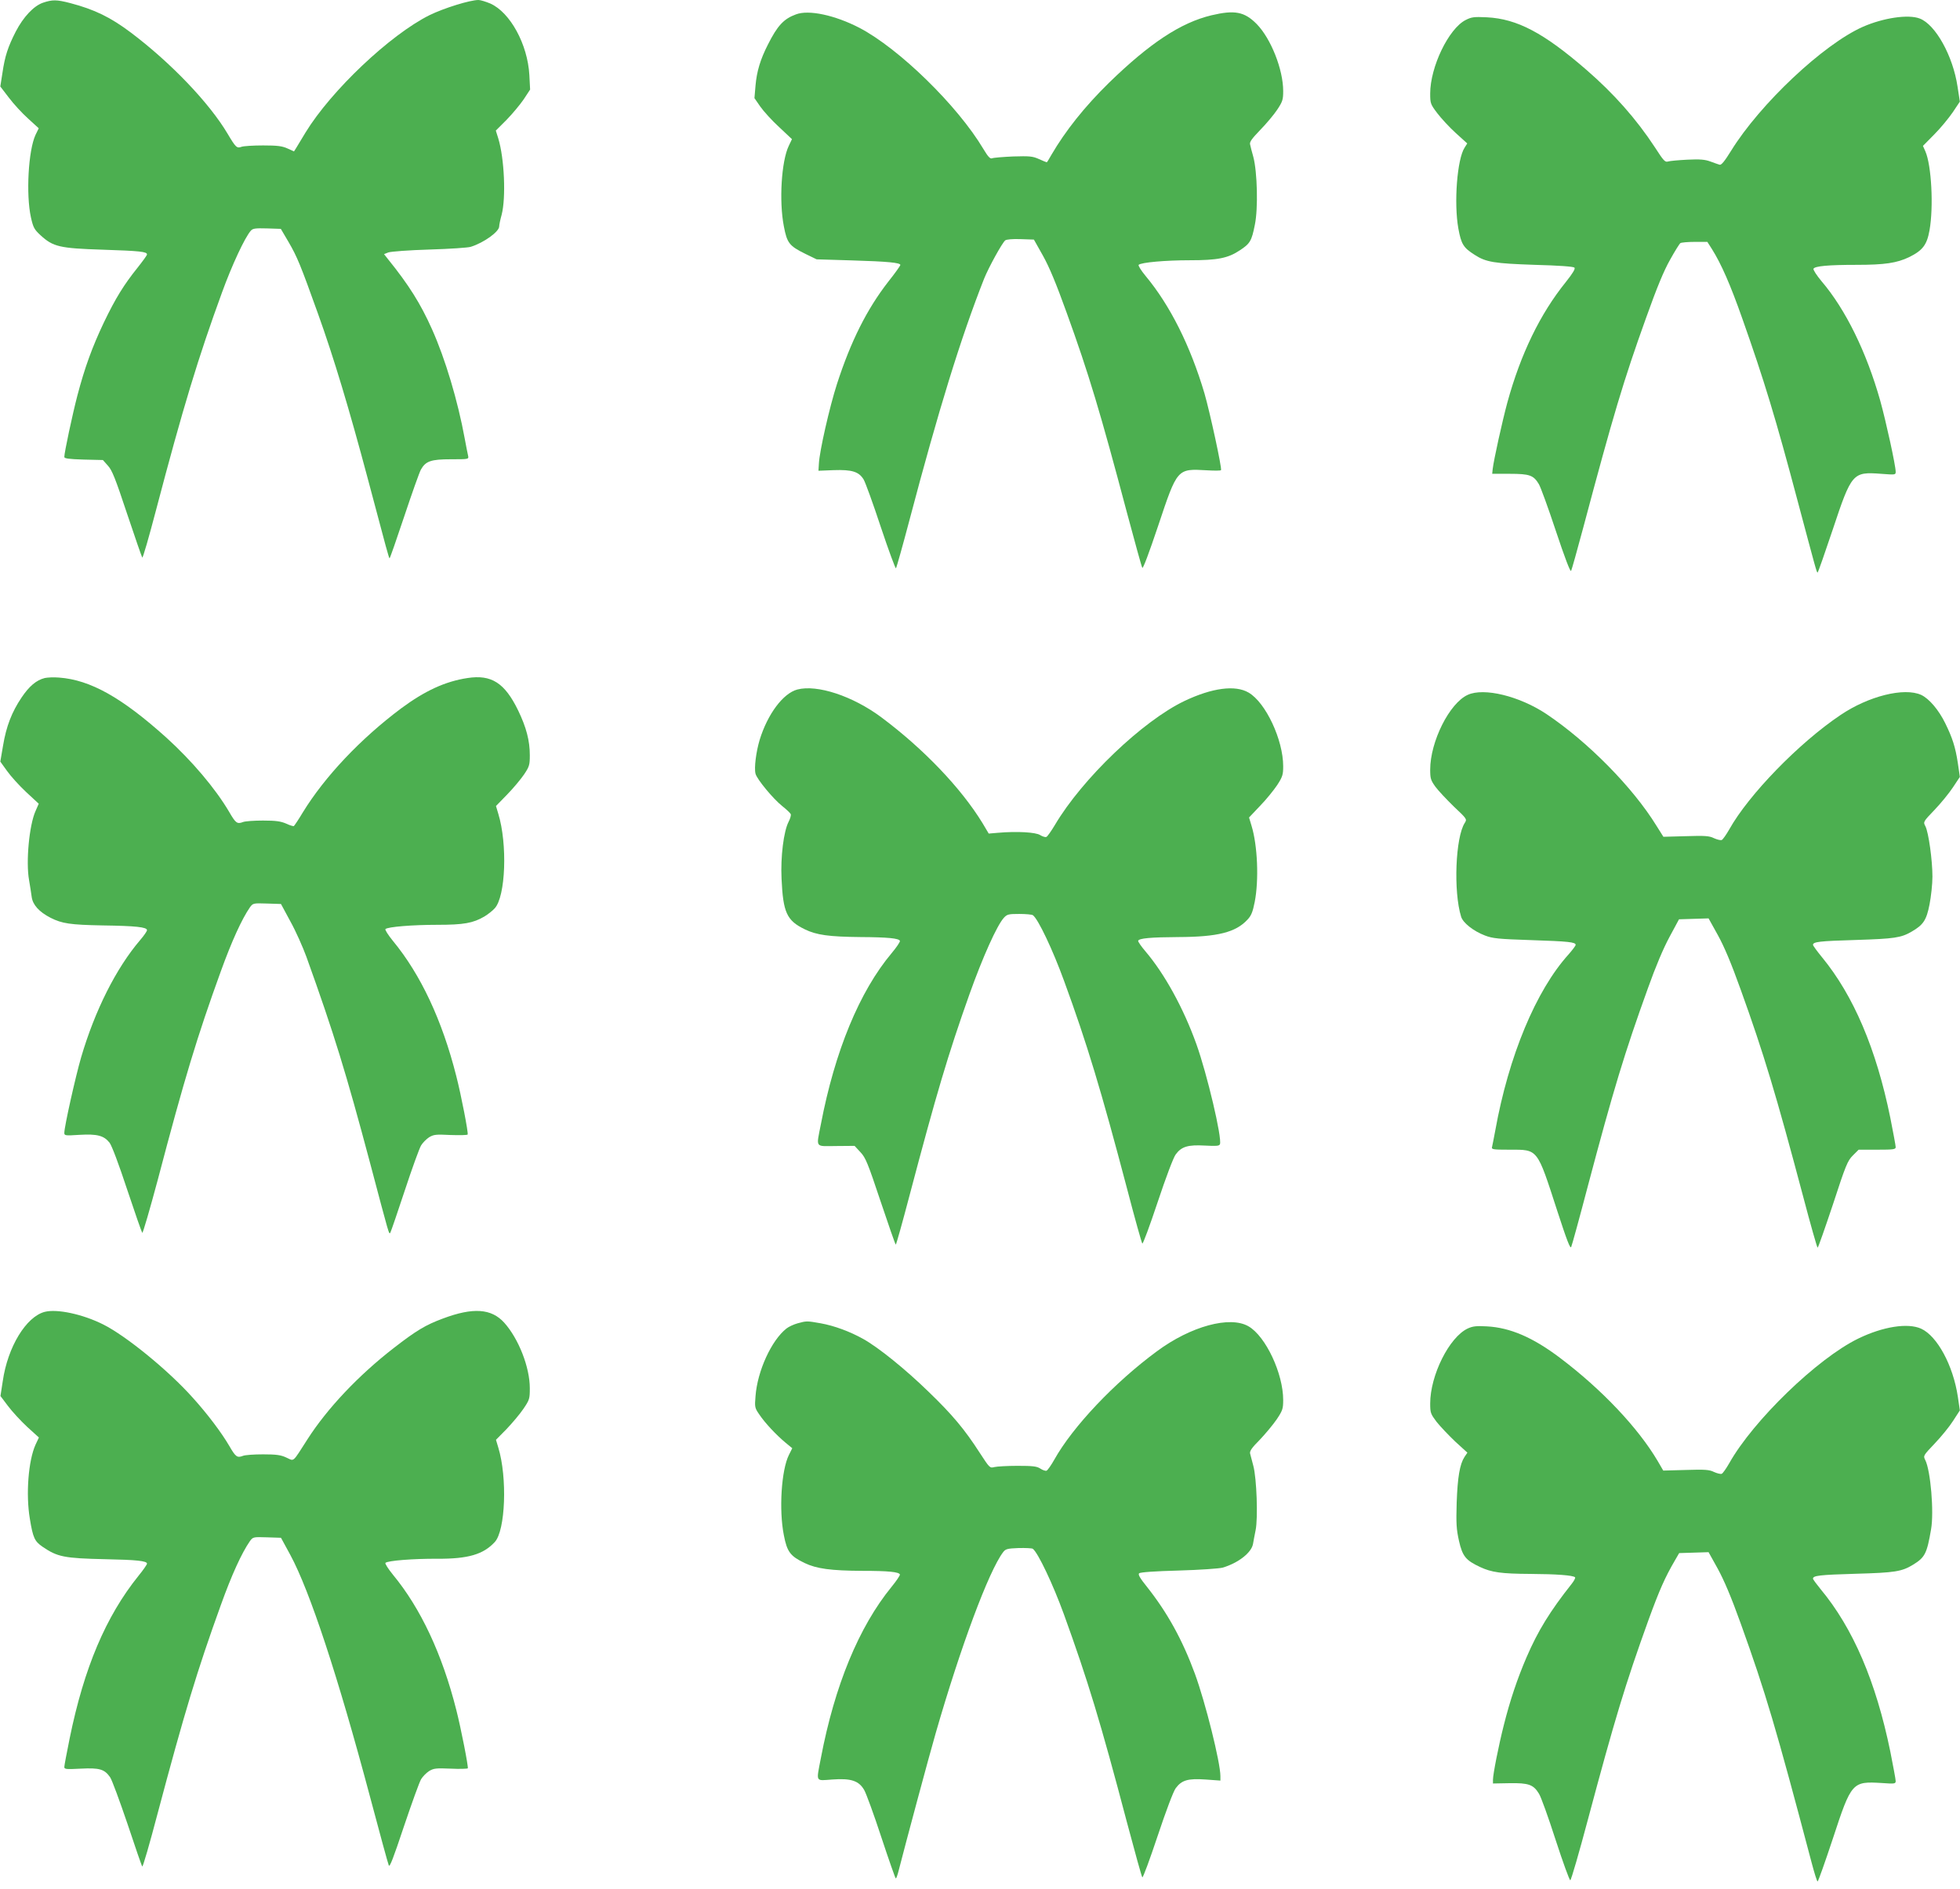 <?xml version="1.0" standalone="no"?>
<!DOCTYPE svg PUBLIC "-//W3C//DTD SVG 20010904//EN"
 "http://www.w3.org/TR/2001/REC-SVG-20010904/DTD/svg10.dtd">
<svg version="1.0" xmlns="http://www.w3.org/2000/svg"
 width="1280pt" height="1234pt" viewBox="0 0 1280 1234"
 preserveAspectRatio="xMidYMid meet">
<g transform="translate(0,1234) scale(0.1,-0.1)"
fill="#4caf50" stroke="none">
<path d="M280 12322 c-60 -21 -127 -92 -177 -188 -51 -100 -71 -160 -87 -270
l-14 -89 56 -73 c30 -40 86 -101 125 -136 l70 -64 -21 -43 c-47 -101 -63 -389
-30 -539 15 -67 22 -79 63 -117 82 -75 124 -85 405 -94 245 -8 290 -13 290
-31 0 -6 -28 -44 -62 -87 -89 -111 -143 -198 -219 -356 -77 -162 -126 -297
-174 -480 -32 -123 -85 -371 -85 -400 0 -10 29 -14 126 -17 l126 -3 32 -36
c28 -30 49 -83 126 -315 51 -153 96 -282 99 -286 4 -5 44 135 90 310 175 666
276 998 431 1422 65 179 149 359 188 403 13 15 30 17 106 15 l90 -3 50 -85
c57 -98 78 -149 193 -470 104 -290 203 -620 323 -1070 129 -487 139 -522 144
-527 2 -2 45 121 96 274 51 153 100 291 109 306 31 55 66 67 196 67 116 0 117
0 112 23 -3 12 -13 63 -22 112 -45 246 -127 521 -214 715 -74 166 -152 290
-287 457 l-26 33 28 11 c16 6 135 15 269 19 132 4 254 12 270 18 86 27 185 99
185 133 0 10 7 44 16 76 29 111 18 368 -22 499 l-16 51 70 70 c38 39 88 99
112 134 l42 64 -5 95 c-11 200 -125 409 -255 467 -29 12 -64 23 -77 23 -56 0
-226 -53 -320 -99 -257 -128 -642 -492 -810 -767 -26 -43 -54 -89 -61 -101
l-14 -22 -42 19 c-35 16 -66 20 -160 20 -64 0 -128 -4 -141 -9 -30 -11 -37 -5
-91 86 -120 202 -371 464 -631 660 -133 100 -237 151 -397 193 -89 23 -116 23
-178 2z"/>
<path d="M5198 12246 c-80 -29 -121 -74 -183 -197 -50 -98 -73 -176 -81 -268
l-7 -82 38 -55 c21 -30 76 -91 123 -134 l84 -79 -21 -44 c-48 -100 -64 -361
-32 -525 21 -110 35 -128 140 -180 l74 -36 231 -7 c234 -7 316 -15 316 -30 0
-4 -35 -54 -79 -109 -140 -180 -245 -390 -335 -668 -49 -152 -114 -439 -118
-519 l-3 -48 100 4 c119 4 164 -10 195 -61 11 -18 62 -158 112 -310 51 -153
96 -274 99 -270 4 4 44 147 89 317 188 713 335 1190 487 1575 29 72 117 233
138 250 8 6 47 10 100 8 l87 -3 59 -105 c42 -75 87 -184 154 -370 146 -403
221 -654 395 -1310 51 -190 95 -351 100 -359 4 -9 43 94 104 276 125 374 123
372 317 361 49 -3 91 -3 93 1 7 12 -72 376 -108 501 -92 311 -225 576 -385
768 -30 36 -49 68 -45 72 16 16 176 30 334 30 181 0 249 13 327 65 67 44 77
61 98 167 22 105 16 345 -10 443 -9 33 -19 69 -21 81 -5 16 11 38 65 94 39 40
89 99 111 132 36 54 40 67 40 123 0 141 -80 343 -173 438 -80 81 -144 93 -296
57 -200 -48 -403 -182 -670 -442 -157 -154 -283 -312 -375 -470 -15 -27 -28
-48 -30 -48 -2 0 -25 9 -51 21 -42 19 -62 20 -169 17 -66 -3 -128 -8 -137 -12
-12 -5 -26 9 -57 61 -169 284 -551 656 -809 791 -160 83 -332 120 -415 88z"/>
<path d="M9571 12209 c-111 -57 -231 -307 -231 -480 0 -64 2 -70 46 -128 25
-33 79 -92 121 -130 l75 -68 -17 -27 c-49 -74 -71 -362 -41 -529 19 -103 33
-125 107 -172 74 -48 129 -56 392 -65 153 -4 252 -11 259 -18 7 -7 -9 -35 -56
-94 -168 -208 -295 -470 -382 -787 -33 -122 -89 -375 -96 -436 l-3 -30 115 0
c129 0 155 -9 190 -68 11 -18 61 -155 111 -306 57 -171 94 -269 99 -260 5 8
40 136 80 284 195 732 263 960 410 1369 71 199 116 308 157 380 31 56 61 104
67 108 6 4 48 8 93 8 l83 0 30 -47 c61 -97 121 -234 198 -453 143 -404 220
-658 361 -1190 120 -450 125 -470 131 -470 3 0 47 126 99 281 123 370 130 378
316 364 92 -7 95 -7 95 13 0 41 -63 328 -101 465 -90 318 -226 596 -384 781
-31 37 -54 73 -52 80 7 18 98 26 281 26 185 0 263 12 343 50 89 44 117 80 134
176 27 152 13 423 -27 515 l-16 36 74 75 c41 41 95 107 121 145 l46 69 -15 98
c-30 201 -144 406 -247 445 -75 29 -239 4 -371 -54 -258 -114 -672 -504 -861
-810 -42 -68 -64 -95 -75 -91 -8 2 -35 12 -60 21 -35 13 -68 16 -150 12 -58
-3 -115 -8 -127 -12 -19 -6 -29 5 -85 92 -122 186 -268 351 -448 507 -278 241
-452 333 -650 343 -84 4 -100 2 -139 -18z"/>
<path d="M292 7911 c-55 -14 -101 -53 -151 -127 -64 -95 -100 -188 -121 -314
l-18 -105 44 -61 c24 -34 80 -96 125 -138 l82 -76 -21 -48 c-41 -91 -64 -332
-42 -452 6 -36 14 -85 17 -109 7 -52 49 -98 123 -136 75 -38 129 -46 340 -50
217 -3 290 -11 290 -31 0 -7 -20 -36 -45 -65 -157 -184 -295 -459 -385 -765
-37 -127 -110 -454 -110 -494 0 -18 6 -19 98 -13 118 7 161 -5 198 -52 15 -21
59 -137 115 -307 50 -150 94 -276 98 -281 4 -4 49 151 101 345 174 662 258
938 412 1363 72 199 137 341 190 418 20 27 21 28 111 25 l92 -3 62 -115 c35
-63 81 -167 104 -230 181 -503 260 -762 414 -1340 131 -494 125 -477 135 -460
4 8 47 132 94 275 47 143 95 275 106 293 11 18 34 41 52 53 30 18 44 20 140
15 59 -2 110 -1 112 3 6 9 -43 261 -74 381 -92 365 -233 665 -414 884 -31 38
-53 73 -49 77 15 15 178 28 338 28 174 0 234 11 308 54 23 14 54 38 68 54 71
77 84 419 23 618 l-15 50 73 75 c40 41 90 101 111 132 34 51 37 62 37 125 0
95 -23 182 -76 292 -88 181 -175 236 -331 212 -146 -22 -279 -84 -433 -198
-266 -199 -499 -446 -642 -679 -28 -47 -55 -87 -59 -90 -4 -2 -27 5 -50 16
-35 15 -66 20 -151 20 -59 0 -118 -4 -132 -10 -37 -14 -47 -7 -89 66 -90 153
-244 335 -412 487 -289 260 -495 376 -699 391 -34 3 -76 1 -94 -3z"/>
<path d="M5207 7836 c-93 -25 -194 -160 -246 -329 -23 -77 -37 -183 -27 -221
9 -36 115 -164 174 -211 28 -22 53 -46 56 -53 3 -7 -3 -29 -14 -50 -32 -62
-53 -228 -46 -372 10 -221 34 -273 151 -330 77 -38 160 -49 365 -51 178 -1
251 -8 257 -25 2 -6 -22 -42 -54 -80 -210 -250 -371 -641 -462 -1117 -31 -159
-41 -144 100 -143 l120 1 38 -41 c34 -36 48 -70 132 -322 52 -155 96 -282 99
-282 3 0 43 143 89 318 176 666 252 923 392 1317 87 244 180 451 225 500 21
23 31 25 101 25 43 0 83 -4 88 -8 34 -23 131 -228 205 -432 150 -410 241 -712
411 -1357 50 -192 95 -352 99 -356 4 -5 49 117 100 270 55 165 103 292 118
312 38 52 81 64 190 58 76 -4 94 -3 99 9 15 39 -84 459 -154 654 -84 234 -207
458 -332 605 -28 33 -50 64 -48 70 6 16 81 23 264 24 255 1 373 31 449 113 25
26 35 50 48 116 28 143 19 369 -21 499 l-16 53 72 76 c40 41 90 103 112 136
35 54 39 68 39 123 0 172 -114 416 -226 481 -87 51 -238 31 -419 -55 -272
-130 -667 -507 -846 -810 -24 -40 -49 -76 -56 -78 -7 -3 -25 3 -40 12 -28 19
-152 26 -277 15 l-59 -5 -41 69 c-141 230 -385 485 -661 691 -187 139 -419
215 -548 181z"/>
<path d="M9585 7801 c-119 -54 -245 -305 -245 -489 0 -58 4 -69 34 -111 19
-26 74 -84 121 -130 86 -81 86 -82 71 -106 -61 -93 -75 -449 -24 -613 12 -40
80 -94 156 -123 50 -19 86 -23 302 -30 244 -8 290 -13 290 -31 0 -6 -21 -33
-46 -62 -213 -235 -392 -666 -479 -1151 -9 -49 -19 -98 -21 -107 -5 -16 5 -18
113 -18 189 0 179 13 313 -400 64 -197 85 -250 91 -235 5 11 54 189 108 395
167 630 240 871 393 1295 51 143 101 261 141 335 l62 115 96 3 97 3 60 -108
c42 -76 87 -182 150 -358 150 -416 231 -685 408 -1352 48 -183 91 -333 94
-333 4 0 48 127 100 282 84 258 96 286 130 320 l38 38 121 0 c107 0 121 2 121
17 0 9 -16 95 -35 191 -92 451 -240 798 -446 1049 -32 39 -59 76 -59 81 0 20
41 25 280 32 252 8 295 14 365 55 76 44 96 75 116 177 10 51 19 133 19 182 0
106 -25 288 -46 329 -15 28 -15 29 60 107 41 43 95 109 120 147 l45 68 -13 90
c-16 105 -35 164 -82 260 -43 88 -106 162 -158 186 -111 50 -344 -8 -527 -132
-271 -182 -599 -520 -726 -747 -20 -35 -42 -66 -49 -69 -8 -3 -31 3 -51 12
-30 15 -59 17 -183 13 l-147 -4 -44 70 c-156 254 -450 551 -720 732 -176 117
-408 174 -514 125z"/>
<path d="M293 3771 c-122 -31 -243 -229 -275 -453 l-15 -97 49 -65 c27 -36 83
-97 125 -136 l77 -70 -22 -47 c-47 -104 -64 -325 -37 -484 20 -123 31 -147 82
-182 98 -67 140 -76 413 -82 201 -4 270 -11 270 -29 0 -6 -25 -42 -56 -80
-213 -265 -355 -600 -449 -1061 -19 -94 -35 -178 -35 -187 0 -15 12 -16 108
-11 121 6 154 -3 191 -56 12 -17 62 -153 113 -303 50 -150 93 -276 97 -280 4
-5 49 151 100 345 175 658 259 936 413 1362 71 198 136 340 190 418 20 27 21
28 111 25 l92 -3 61 -112 c127 -235 310 -789 520 -1578 63 -237 118 -439 123
-450 6 -15 30 48 99 255 51 151 101 290 112 308 11 18 34 41 52 53 30 18 45
20 141 16 59 -3 109 -1 112 2 5 9 -45 264 -75 381 -92 365 -233 665 -414 884
-31 38 -53 73 -49 77 15 15 185 28 339 27 201 -1 300 28 375 109 70 75 83 422
23 618 l-15 50 69 70 c37 39 87 98 110 132 40 59 42 66 42 135 0 137 -73 323
-167 428 -84 93 -204 101 -401 27 -113 -42 -173 -78 -320 -192 -230 -178 -434
-394 -563 -595 -102 -159 -86 -145 -139 -121 -36 17 -66 21 -152 21 -59 0
-118 -4 -132 -10 -37 -14 -47 -7 -88 64 -52 89 -144 211 -240 317 -158 177
-436 404 -585 478 -134 67 -300 102 -380 82z"/>
<path d="M5209 3696 c-25 -7 -58 -22 -73 -34 -98 -77 -190 -278 -202 -442 -6
-71 -5 -77 25 -120 36 -54 109 -132 170 -183 l45 -37 -22 -44 c-49 -98 -66
-358 -33 -524 21 -109 42 -137 136 -182 77 -37 171 -50 378 -51 169 0 238 -7
244 -24 1 -6 -23 -42 -55 -81 -213 -261 -371 -644 -461 -1117 -31 -162 -38
-149 74 -141 123 9 174 -8 209 -69 13 -23 64 -162 112 -309 49 -148 91 -268
94 -268 4 0 12 24 19 52 44 172 199 750 242 898 162 562 346 1057 440 1181 16
21 27 24 101 27 46 1 88 -1 93 -5 34 -26 131 -230 203 -428 157 -434 238 -700
412 -1360 51 -192 96 -354 100 -358 4 -5 49 117 100 270 55 165 103 292 118
312 39 53 80 65 195 57 l97 -7 0 29 c0 89 -98 482 -167 670 -81 220 -179 398
-313 567 -45 56 -59 80 -51 88 7 7 103 14 258 18 140 4 265 13 288 19 103 31
188 98 198 155 3 17 10 57 17 90 16 79 7 338 -15 420 -9 33 -18 69 -21 80 -4
16 11 38 63 90 37 39 87 99 111 134 38 57 42 69 42 126 0 173 -114 416 -226
481 -121 71 -378 1 -599 -163 -277 -204 -550 -493 -670 -708 -21 -37 -43 -69
-51 -72 -7 -2 -25 4 -40 14 -23 15 -49 18 -149 18 -66 0 -134 -4 -151 -8 -30
-8 -31 -6 -97 95 -96 149 -176 246 -334 398 -150 146 -327 289 -426 344 -86
48 -188 86 -277 102 -90 16 -93 16 -151 0z"/>
<path d="M9585 3662 c-121 -57 -245 -306 -245 -490 0 -61 3 -68 42 -120 23
-29 78 -87 121 -128 l80 -73 -19 -28 c-31 -48 -45 -132 -51 -298 -4 -138 -2
-173 15 -250 23 -101 44 -127 138 -171 75 -35 138 -44 328 -45 170 -1 279 -9
292 -22 4 -3 -6 -23 -22 -43 -141 -178 -220 -306 -295 -480 -61 -142 -108
-283 -148 -442 -34 -134 -71 -321 -71 -358 l0 -24 108 2 c124 2 156 -9 192
-68 13 -19 62 -156 109 -302 48 -147 91 -266 96 -264 6 2 58 182 116 400 173
647 243 880 395 1301 71 195 108 278 171 386 l29 50 96 3 96 3 60 -108 c41
-75 88 -185 150 -358 163 -453 230 -680 463 -1562 18 -68 35 -123 39 -123 4 0
49 127 100 281 121 369 126 374 321 362 82 -6 89 -5 89 13 0 10 -16 96 -35
192 -94 458 -243 806 -455 1061 -27 33 -50 64 -50 69 0 20 42 25 280 32 255 7
300 14 375 60 76 47 89 72 116 230 20 113 -3 385 -38 453 -14 28 -13 29 62
108 42 44 96 110 120 148 l44 68 -13 89 c-31 206 -135 397 -240 445 -87 39
-249 14 -411 -65 -267 -130 -686 -536 -842 -814 -20 -35 -42 -66 -49 -69 -8
-3 -31 3 -51 12 -30 15 -59 17 -184 13 l-147 -4 -36 62 c-128 217 -365 468
-638 674 -177 134 -326 198 -478 206 -69 4 -92 1 -125 -14z"/>
</g>
</svg>
